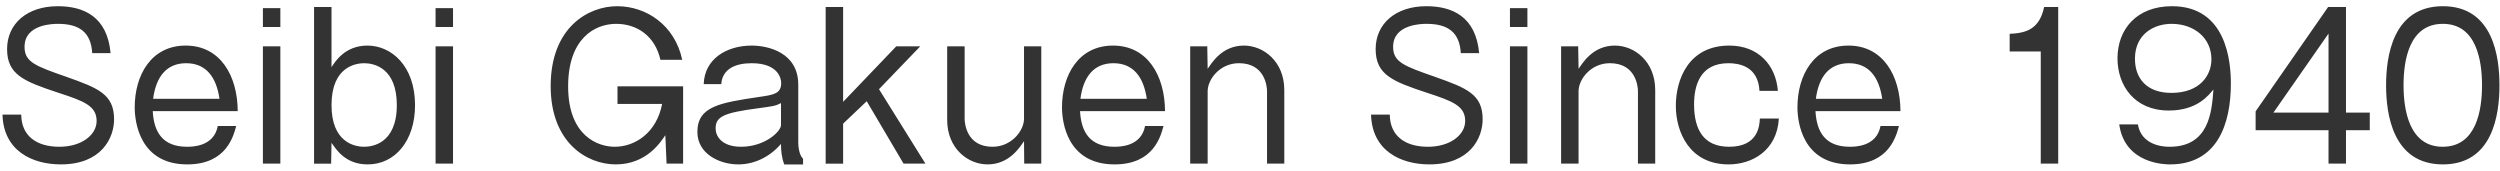 <svg viewBox="0 0 381 26" style="background-color:#ffffff00" xmlns="http://www.w3.org/2000/svg" width="381" height="26"><g fill="#333"><path d="M16.854 8.101C16.348 2.521 12.752.946 8.808.946 4.106.946 1.08 3.634 1.08 7.475c0 3.93 2.58 4.926 7.818 6.663 3.823 1.252 5.827 1.964 5.827 4.299 0 2.136-2.308 3.93-5.675 3.93-3.52 0-5.788-1.68-5.815-4.898H.379c.146 5.546 4.576 7.585 8.884 7.585 6.207 0 8.123-4.026 8.123-6.873 0-3.816-2.421-4.755-7.243-6.464C5.41 10.066 3.74 9.468 3.74 7.133c0-3.5 4.49-3.5 5.097-3.5 3.246 0 5.036 1.28 5.218 4.468h2.798zM33.19 19.202c-.586 3.164-3.919 3.164-4.679 3.164-3.713 0-5.058-2.212-5.233-5.428H36.23c-.03-5.455-2.69-9.992-7.923-9.992-5.292 0-7.778 4.537-7.778 9.418 0 2.17.731 8.69 8.011 8.69 6.023 0 7.047-4.386 7.456-5.852h-2.807zm-9.854-4.14c.439-3.4 2.076-5.428 5.029-5.428 2.982 0 4.59 2.028 5.087 5.428H23.336zM42.726 1.242h-2.66v2.875h2.66V1.242zm0 5.82h-2.66v17.875h2.66V7.063zM47.863 1.063v23.875h2.602l.058-3.174c.773 1.091 2.133 3.29 5.532 3.29 4.11 0 7.197-3.564 7.197-9.011 0-6.05-3.643-9.097-7.259-9.097-3.492 0-4.975 2.546-5.47 3.293V1.063h-2.66zm7.636 8.57c1.514 0 4.975.716 4.975 6.383 0 5.94-3.832 6.35-4.975 6.35-1.577 0-4.976-.766-4.976-6.35 0-5.913 3.77-6.382 4.976-6.382zM69.041 1.242h-2.66v2.875h2.66V1.242zm0 5.82h-2.66v17.875h2.66V7.063zM94.106 13.156v2.688h6.802c-.836 4.339-4.064 6.522-7.234 6.522-2.45 0-7.09-1.552-7.09-9.21 0-7.271 4.035-9.522 7.32-9.522 3.2 0 5.938 1.876 6.745 5.483h3.324c-1.127-5.28-5.457-8.17-9.924-8.17-4.352 0-10.126 3.178-10.126 12.18 0 8.555 5.457 11.927 9.924 11.927 4.727 0 6.888-3.477 7.551-4.45l.189 4.334h2.52V13.155h-10zM109.923 12.822c.154-2.268 2.067-3.188 4.629-3.188 4.073 0 4.502 2.355 4.502 3.015 0 1.636-1.17 1.809-3.36 2.124-5.925.89-9.413 1.407-9.413 5.339 0 3.371 3.426 4.942 6.234 4.942 2.469 0 4.814-1.152 6.51-3.126 0 .94.058 1.973.496 3.134h2.866v-.875c-.556-.487-.731-1.75-.731-2.41v-8.87c0-4.935-4.636-5.96-7.104-5.96-3.796 0-7.189 2.015-7.306 5.875h2.677zm9.101 6.228c0 .99-2.467 3.316-6.077 3.316-2.993 0-3.888-1.642-3.888-2.792 0-1.807 1.234-2.381 6.418-3.066 2.407-.328 2.685-.356 3.547-.794v3.336zM125.832 1.063v23.875h2.66v-6.093l3.597-3.419 5.613 9.511h3.334l-7.076-11.345 6.286-6.53h-3.655l-8.098 8.458V1.063h-2.66zM144.35 7.063v11.212c0 4.37 3.177 6.779 6.153 6.779 3.37 0 4.95-2.688 5.557-3.541l.03 3.424h2.601V7.063h-2.631V18.1c0 1.795-1.883 4.267-4.798 4.267-3.948 0-4.251-3.561-4.251-4.268V7.063h-2.661zM174.509 19.202c-.585 3.164-3.918 3.164-4.678 3.164-3.713 0-5.058-2.212-5.233-5.428h12.952c-.03-5.455-2.69-9.992-7.924-9.992-5.292 0-7.777 4.537-7.777 9.418 0 2.17.731 8.69 8.011 8.69 6.023 0 7.046-4.386 7.456-5.852h-2.807zm-9.853-4.14c.439-3.4 2.076-5.428 5.029-5.428 2.982 0 4.59 2.028 5.087 5.428h-10.116zM181.385 7.063v17.875h2.661V13.902c0-1.799 1.853-4.27 4.768-4.27 3.978 0 4.281 3.56 4.281 4.267v11.037h2.632V13.723c0-4.372-3.178-6.777-6.154-6.777-3.37 0-4.92 2.688-5.527 3.54l-.058-3.424h-2.603zM225.423 8.101c-.506-5.58-4.103-7.155-8.047-7.155-4.702 0-7.727 2.688-7.727 6.529 0 3.93 2.581 4.926 7.818 6.663 3.823 1.252 5.827 1.964 5.827 4.299 0 2.136-2.307 3.93-5.675 3.93-3.52 0-5.788-1.68-5.815-4.898h-2.856c.146 5.546 4.576 7.585 8.883 7.585 6.208 0 8.124-4.026 8.124-6.873 0-3.816-2.422-4.755-7.244-6.464-4.732-1.651-6.401-2.249-6.401-4.584 0-3.5 4.49-3.5 5.097-3.5 3.246 0 5.036 1.28 5.218 4.468h2.798zM232.777 1.242h-2.66v2.875h2.66V1.242zm0 5.82h-2.66v17.875h2.66V7.063zM237.913 7.063v17.875h2.66V13.902c0-1.799 1.853-4.27 4.769-4.27 3.978 0 4.281 3.56 4.281 4.267v11.037h2.632V13.723c0-4.372-3.178-6.777-6.154-6.777-3.371 0-4.92 2.688-5.527 3.54l-.059-3.424h-2.602zM268.204 18.069c-.058 1.067-.234 4.297-4.678 4.297-3.889 0-5.35-2.6-5.35-6.46 0-2.956.964-6.272 5.233-6.272 1.608 0 4.532.441 4.737 4.219h2.806c-.321-3.97-3.011-6.907-7.397-6.907-6.257 0-8.157 5.21-8.157 9.179 0 3.942 2.047 8.929 8.04 8.929 3.509 0 7.368-2.024 7.66-6.985h-2.894zM286.59 19.202c-.585 3.164-3.918 3.164-4.678 3.164-3.713 0-5.058-2.212-5.233-5.428h12.952c-.03-5.455-2.69-9.992-7.923-9.992-5.292 0-7.778 4.537-7.778 9.418 0 2.17.731 8.69 8.011 8.69 6.023 0 7.047-4.386 7.456-5.852h-2.807zm-9.853-4.14c.439-3.4 2.076-5.428 5.029-5.428 2.982 0 4.59 2.028 5.087 5.428h-10.116zM313.67 1.063h-2.144c-.72 3.43-2.797 3.983-5.253 4.093v2.688h4.737v17.093h2.66V1.063zM322.971 18.961c.852 6.093 7.13 6.093 7.737 6.093 7.222 0 9.277-6.168 9.277-12.322 0-3.285-.632-11.786-8.974-11.786-5.402 0-8.306 3.53-8.306 7.949 0 4.098 2.554 7.949 7.82 7.949 4.372 0 6.102-2.373 6.8-3.211-.243 3.487-.698 8.733-6.678 8.733-2.398 0-4.462-1.06-4.826-3.405h-2.85zm7.98-15.327c3.43 0 6.07 2.15 6.07 5.406 0 2.413-1.73 5.116-6.1 5.116-3.795 0-5.555-2.238-5.555-5.203 0-3.72 2.853-5.32 5.585-5.32zM357.528 1.063h-2.719l-11.052 15.906v2.875h11.11v5.093h2.661v-5.093h3.626v-2.688h-3.626V1.063zm-11.052 16.093l8.392-12.039v12.04h-8.392zM372.296.946c-7.699 0-8.657 7.782-8.657 12.053 0 4.385 1.011 12.055 8.657 12.055 7.559 0 8.623-7.5 8.623-12.055 0-4.271-.931-12.053-8.623-12.053zm0 2.688c5.122 0 5.963 5.606 5.963 9.365 0 3.701-.811 9.367-5.994 9.367-5.121 0-5.965-5.637-5.965-9.367 0-3.787.844-9.365 5.996-9.365z"/></g></svg>